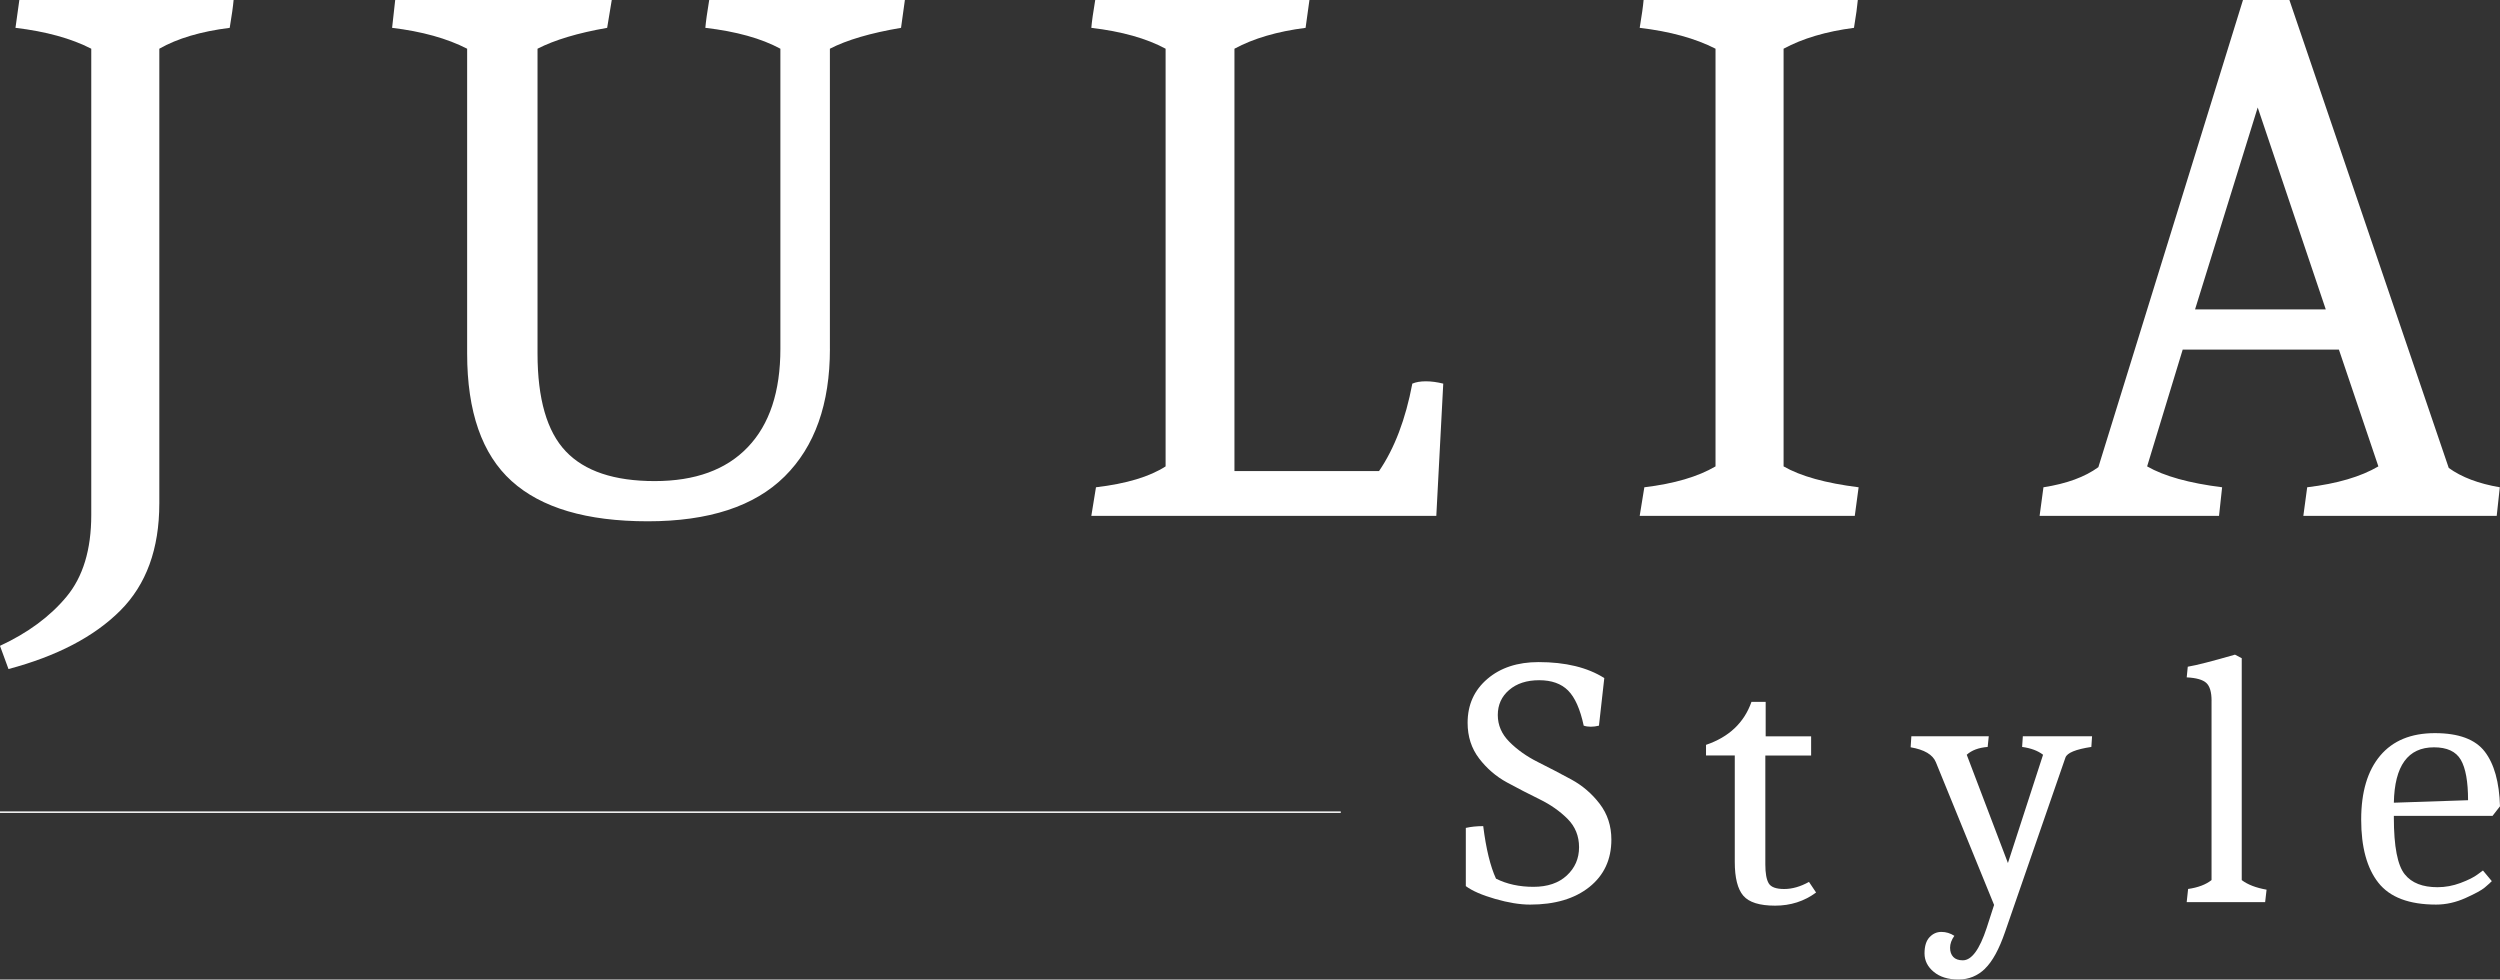 <svg xmlns="http://www.w3.org/2000/svg" id="Layer_2" data-name="Layer 2" viewBox="0 0 1688.2 661.44"><rect x="0" y="0" width="1688.2" height="661.44" fill="#333333" stroke="none"/><defs><style>      .cls-1 {        stroke-width: 0px;      }      .cls-1, .cls-2 {        fill: #fff;      }      .cls-2 {        stroke: #fff;        stroke-miterlimit: 10;      }    </style></defs><g id="Layer_1-2" data-name="Layer 1"><g><path class="cls-1" d="M107.58,340.01c0,30.64-8.78,54.75-26.37,72.34-17.59,17.58-42.75,30.73-75.48,39.44l-5.74-15.67c18.79-8.71,33.78-19.76,44.91-33.16,11.15-13.41,16.73-31.78,16.73-55.1V32.9c-13.59-6.96-30.64-11.66-51.18-14.1L13.06,0h144.69c-.35,4.18-1.23,10.44-2.63,18.8-19.49,2.44-35.33,7.14-47.53,14.1v307.11Z"></path><path class="cls-1" d="M560.43,235.55c0,37.26-10.2,65.99-30.57,86.18-20.37,20.19-51.18,30.29-92.44,30.29s-71.9-9.05-91.93-27.16c-20.03-18.1-30.04-46.83-30.04-86.18V32.9c-13.57-6.96-30.48-11.66-50.67-14.1l2.09-18.8h146.24l-3.11,18.8c-19.86,3.48-35.52,8.18-47.02,14.1v205.79c0,30.64,6.34,52.67,19.07,66.07,12.71,13.41,32.71,20.11,60.05,20.11s48.32-7.65,62.93-22.98c14.64-15.32,21.95-37.43,21.95-66.33V32.9c-12.89-6.96-29.78-11.66-50.67-14.1.35-4.18,1.21-10.45,2.6-18.8h132.14l-2.6,18.8c-20.56,3.48-36.57,8.18-48.04,14.1v202.65Z"></path><path class="cls-1" d="M833.59,318.08h97.66c10.45-15.32,17.93-34.99,22.46-59.02,2.42-1.05,5.48-1.57,9.13-1.57s7.57.52,11.76,1.57l-4.69,89.31h-232.96l3.14-19.32c20.56-2.43,36.22-7.14,47.02-14.11V32.9c-12.89-6.96-29.6-11.66-50.16-14.1.35-4.18,1.23-10.45,2.63-18.8h144.66l-2.6,18.8c-19.14,2.44-35.17,7.14-48.04,14.1v285.18Z"></path><path class="cls-1" d="M1107.25,348.37l3.14-19.32c20.19-2.43,36.22-7.14,48.07-14.11V32.9c-13.59-6.96-30.64-11.66-51.2-14.1,1.39-8.36,2.28-14.62,2.63-18.8h144.66c-.35,4.18-1.21,10.44-2.6,18.8-18.79,2.44-34.66,7.14-47.53,14.1v282.04c11.5,6.62,28.39,11.32,50.67,14.11l-2.6,19.32h-145.22Z"></path><path class="cls-1" d="M1377.3,348.37l2.6-19.32c15.66-2.43,28.02-6.96,37.08-13.58L1514.64,0h31.34l107.61,315.99c8.69,6.27,20.19,10.63,34.48,13.06l-2.09,19.32h-130.58l2.6-19.32c20.21-2.43,36.22-7.14,48.07-14.11l-26.65-78.86h-105.49l-24.02,78.86c11.48,6.62,28.37,11.32,50.64,14.11l-2.09,19.32h-121.15ZM1524.58,72.6l-42.3,136.32h88.26l-45.95-136.32Z"></path><g><path class="cls-1" d="M1058.9,466.29c-4.64-4.64-11.14-6.95-19.54-6.95s-15.14,2.2-20.26,6.59c-5.12,4.4-7.67,10.03-7.67,16.9s2.63,12.95,7.91,18.22c5.27,5.28,11.67,9.79,19.17,13.55,7.52,3.76,15.02,7.67,22.54,11.75,7.51,4.08,13.91,9.55,19.17,16.42,5.28,6.88,7.91,14.95,7.91,24.21,0,13.43-4.96,24.09-14.86,32.01-9.91,7.91-23.26,11.87-40.03,11.87-6.88,0-14.75-1.28-23.62-3.84-8.87-2.56-15.46-5.43-19.78-8.63v-39.32c3.52-.8,7.43-1.2,11.75-1.2,1.92,15.34,4.8,27.17,8.63,35.48,7.36,3.68,15.78,5.51,25.29,5.51s17.03-2.55,22.54-7.67c5.51-5.11,8.26-11.47,8.26-19.06s-2.6-13.99-7.78-19.18c-5.2-5.19-11.47-9.59-18.82-13.19-7.36-3.6-14.7-7.39-22.06-11.39-7.35-3.99-13.63-9.39-18.82-16.18-5.19-6.79-7.78-14.82-7.78-24.09,0-12.14,4.44-22.01,13.31-29.61,8.86-7.59,20.41-11.39,34.63-11.39,18.22,0,33,3.6,44.36,10.79l-3.6,32.13c-1.92.48-3.75.72-5.51.72s-3.36-.24-4.79-.72c-2.4-11.19-5.92-19.1-10.56-23.73Z"></path><path class="cls-1" d="M1226.36,602.7c-8,5.92-17.22,8.87-27.69,8.87s-17.62-2.24-21.45-6.71c-3.84-4.47-5.76-12.07-5.76-22.77v-71.92h-19.42v-7.19c15.5-5.28,25.73-14.94,30.69-29.01h9.59v23.26h30.69v12.95h-30.92v73.6c0,5.92.76,10.15,2.28,12.71,1.51,2.56,4.99,3.84,10.43,3.84s11.03-1.6,16.77-4.8l4.8,7.19Z"></path><path class="cls-1" d="M1340.47,654.13c-5.03,4.87-11.03,7.31-17.98,7.31s-12.51-1.72-16.66-5.16c-4.16-3.44-6.24-7.59-6.24-12.47s1.12-8.51,3.36-10.91c2.24-2.4,4.92-3.6,8.03-3.6s6.04.88,8.75,2.64c-1.92,2.72-2.88,5.4-2.88,8.03s.71,4.71,2.15,6.23c1.44,1.52,3.6,2.28,6.47,2.28,5.92,0,11.27-7.28,16.07-21.82l5.03-15.58-39.32-96.38c-2.08-5.11-7.76-8.47-17.03-10.07l.48-7.43h52.27l-.73,7.19c-6.08.48-10.79,2.24-14.14,5.28l27.81,73.12,23.73-73.12c-3.51-2.72-8.23-4.47-14.14-5.28l.48-7.19h46.75l-.48,7.19c-10.55,1.6-16.39,4-17.5,7.19l-40.76,117.71c-4,11.67-8.51,19.94-13.55,24.81Z"></path><path class="cls-1" d="M1493.43,473.24c0-5.91-1.2-9.95-3.6-12.11-2.39-2.16-6.79-3.39-13.18-3.72l.71-7.19c5.76-.96,16.38-3.67,31.88-8.15l4.56,2.4v149.84c3.99,3.04,9.59,5.2,16.77,6.47l-.96,8.39h-52.98l.96-8.87c6.71-.96,11.99-2.96,15.82-6v-121.07Z"></path><path class="cls-1" d="M1616.52,550.92v1.2c0,19.5,2.47,32.29,7.43,38.36,4.64,5.76,11.99,8.63,22.05,8.63,5.28,0,10.47-.96,15.59-2.88,5.11-1.92,8.95-3.84,11.51-5.76l3.59-2.64,5.99,7.19c-1.12,1.12-2.72,2.56-4.79,4.32-2.08,1.76-6.4,4.12-12.95,7.07-6.56,2.95-13.19,4.44-19.9,4.44-18.22,0-31.21-4.92-38.96-14.74-7.75-9.83-11.62-24.05-11.62-42.67s4.28-33,12.83-43.15c8.54-10.15,20.86-15.22,36.92-15.22s27.29,4.16,33.69,12.47c6.39,8.31,9.82,20.62,10.3,36.92l-5.03,6.47h-66.65ZM1643.62,504.65c-17.58,0-26.62,12.47-27.1,37.4l50.11-1.68c0-12.62-1.64-21.73-4.92-27.33-3.27-5.59-9.31-8.39-18.1-8.39Z"></path><line class="cls-2" x1="905.4" y1="548.44" y2="548.44"></line></g></g></g></svg>